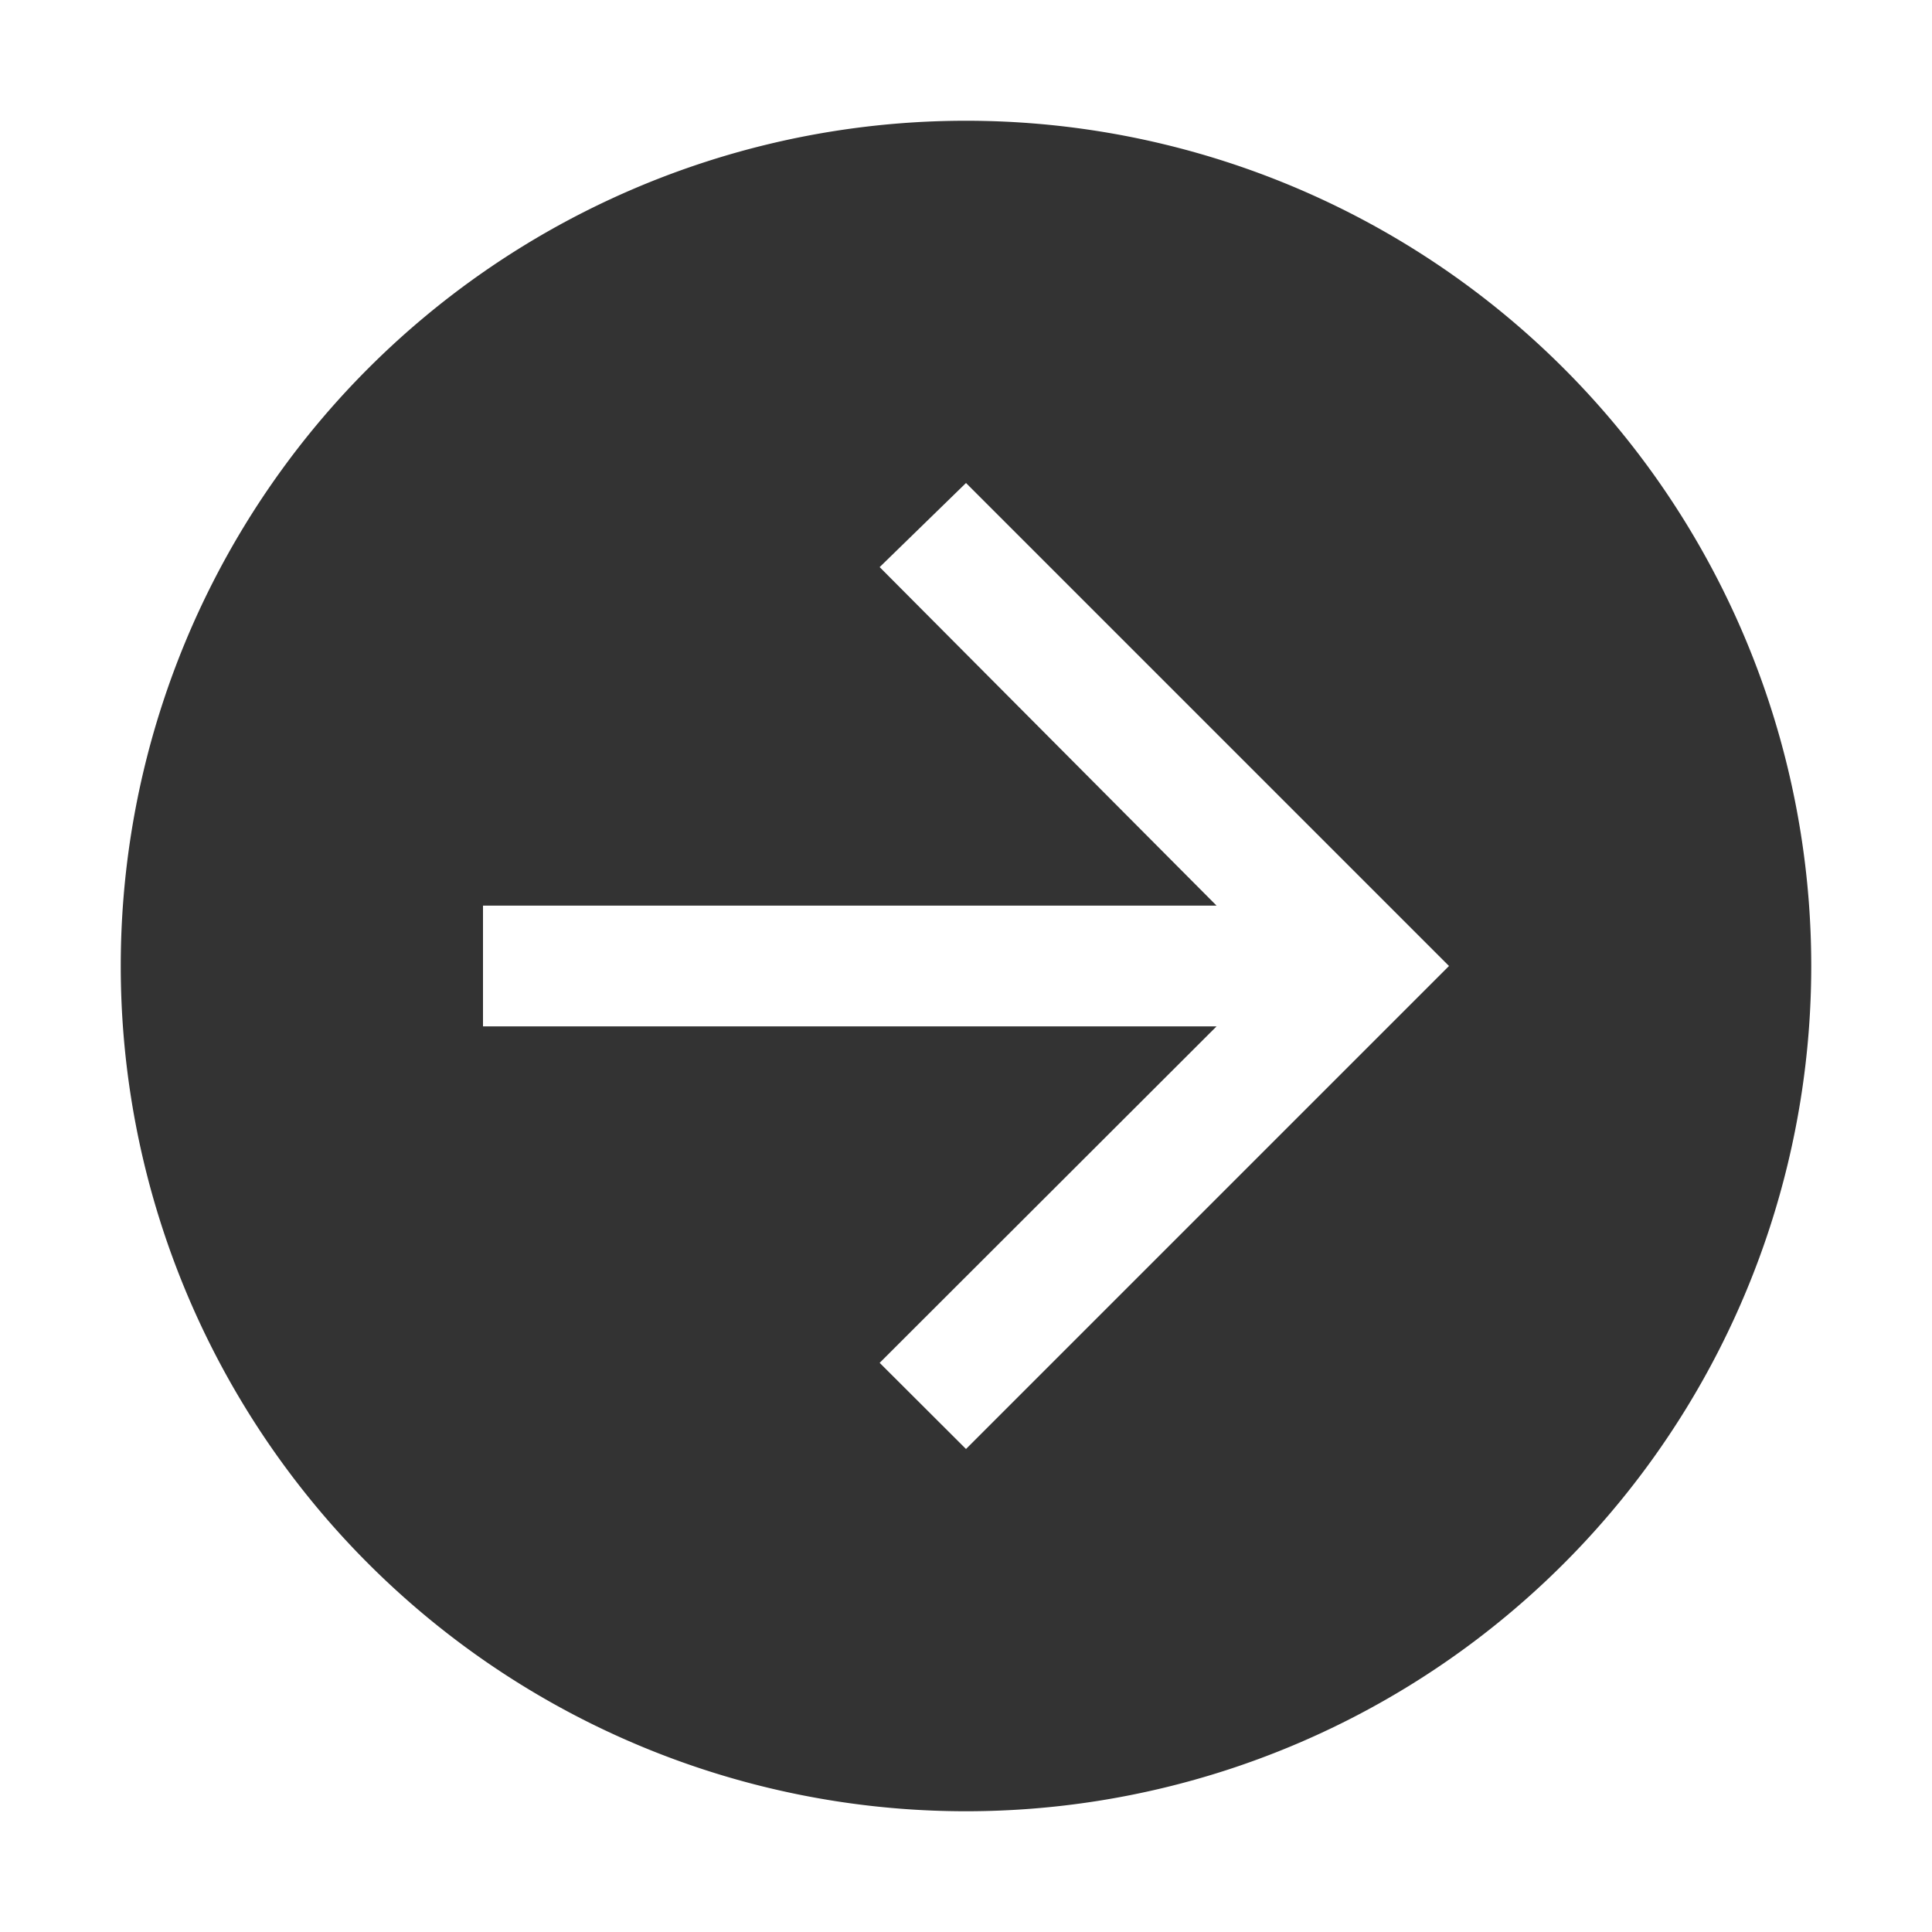 <svg width="32" height="32" fill="none" xmlns="http://www.w3.org/2000/svg"><path d="M2 16a14 14 0 1028 0 14 14 0 00-28 0zm6-1h12.15l-5.58-5.607L16 8l8 8-8 8-1.43-1.427L20.15 17H8v-2z" fill="#333"/></svg>